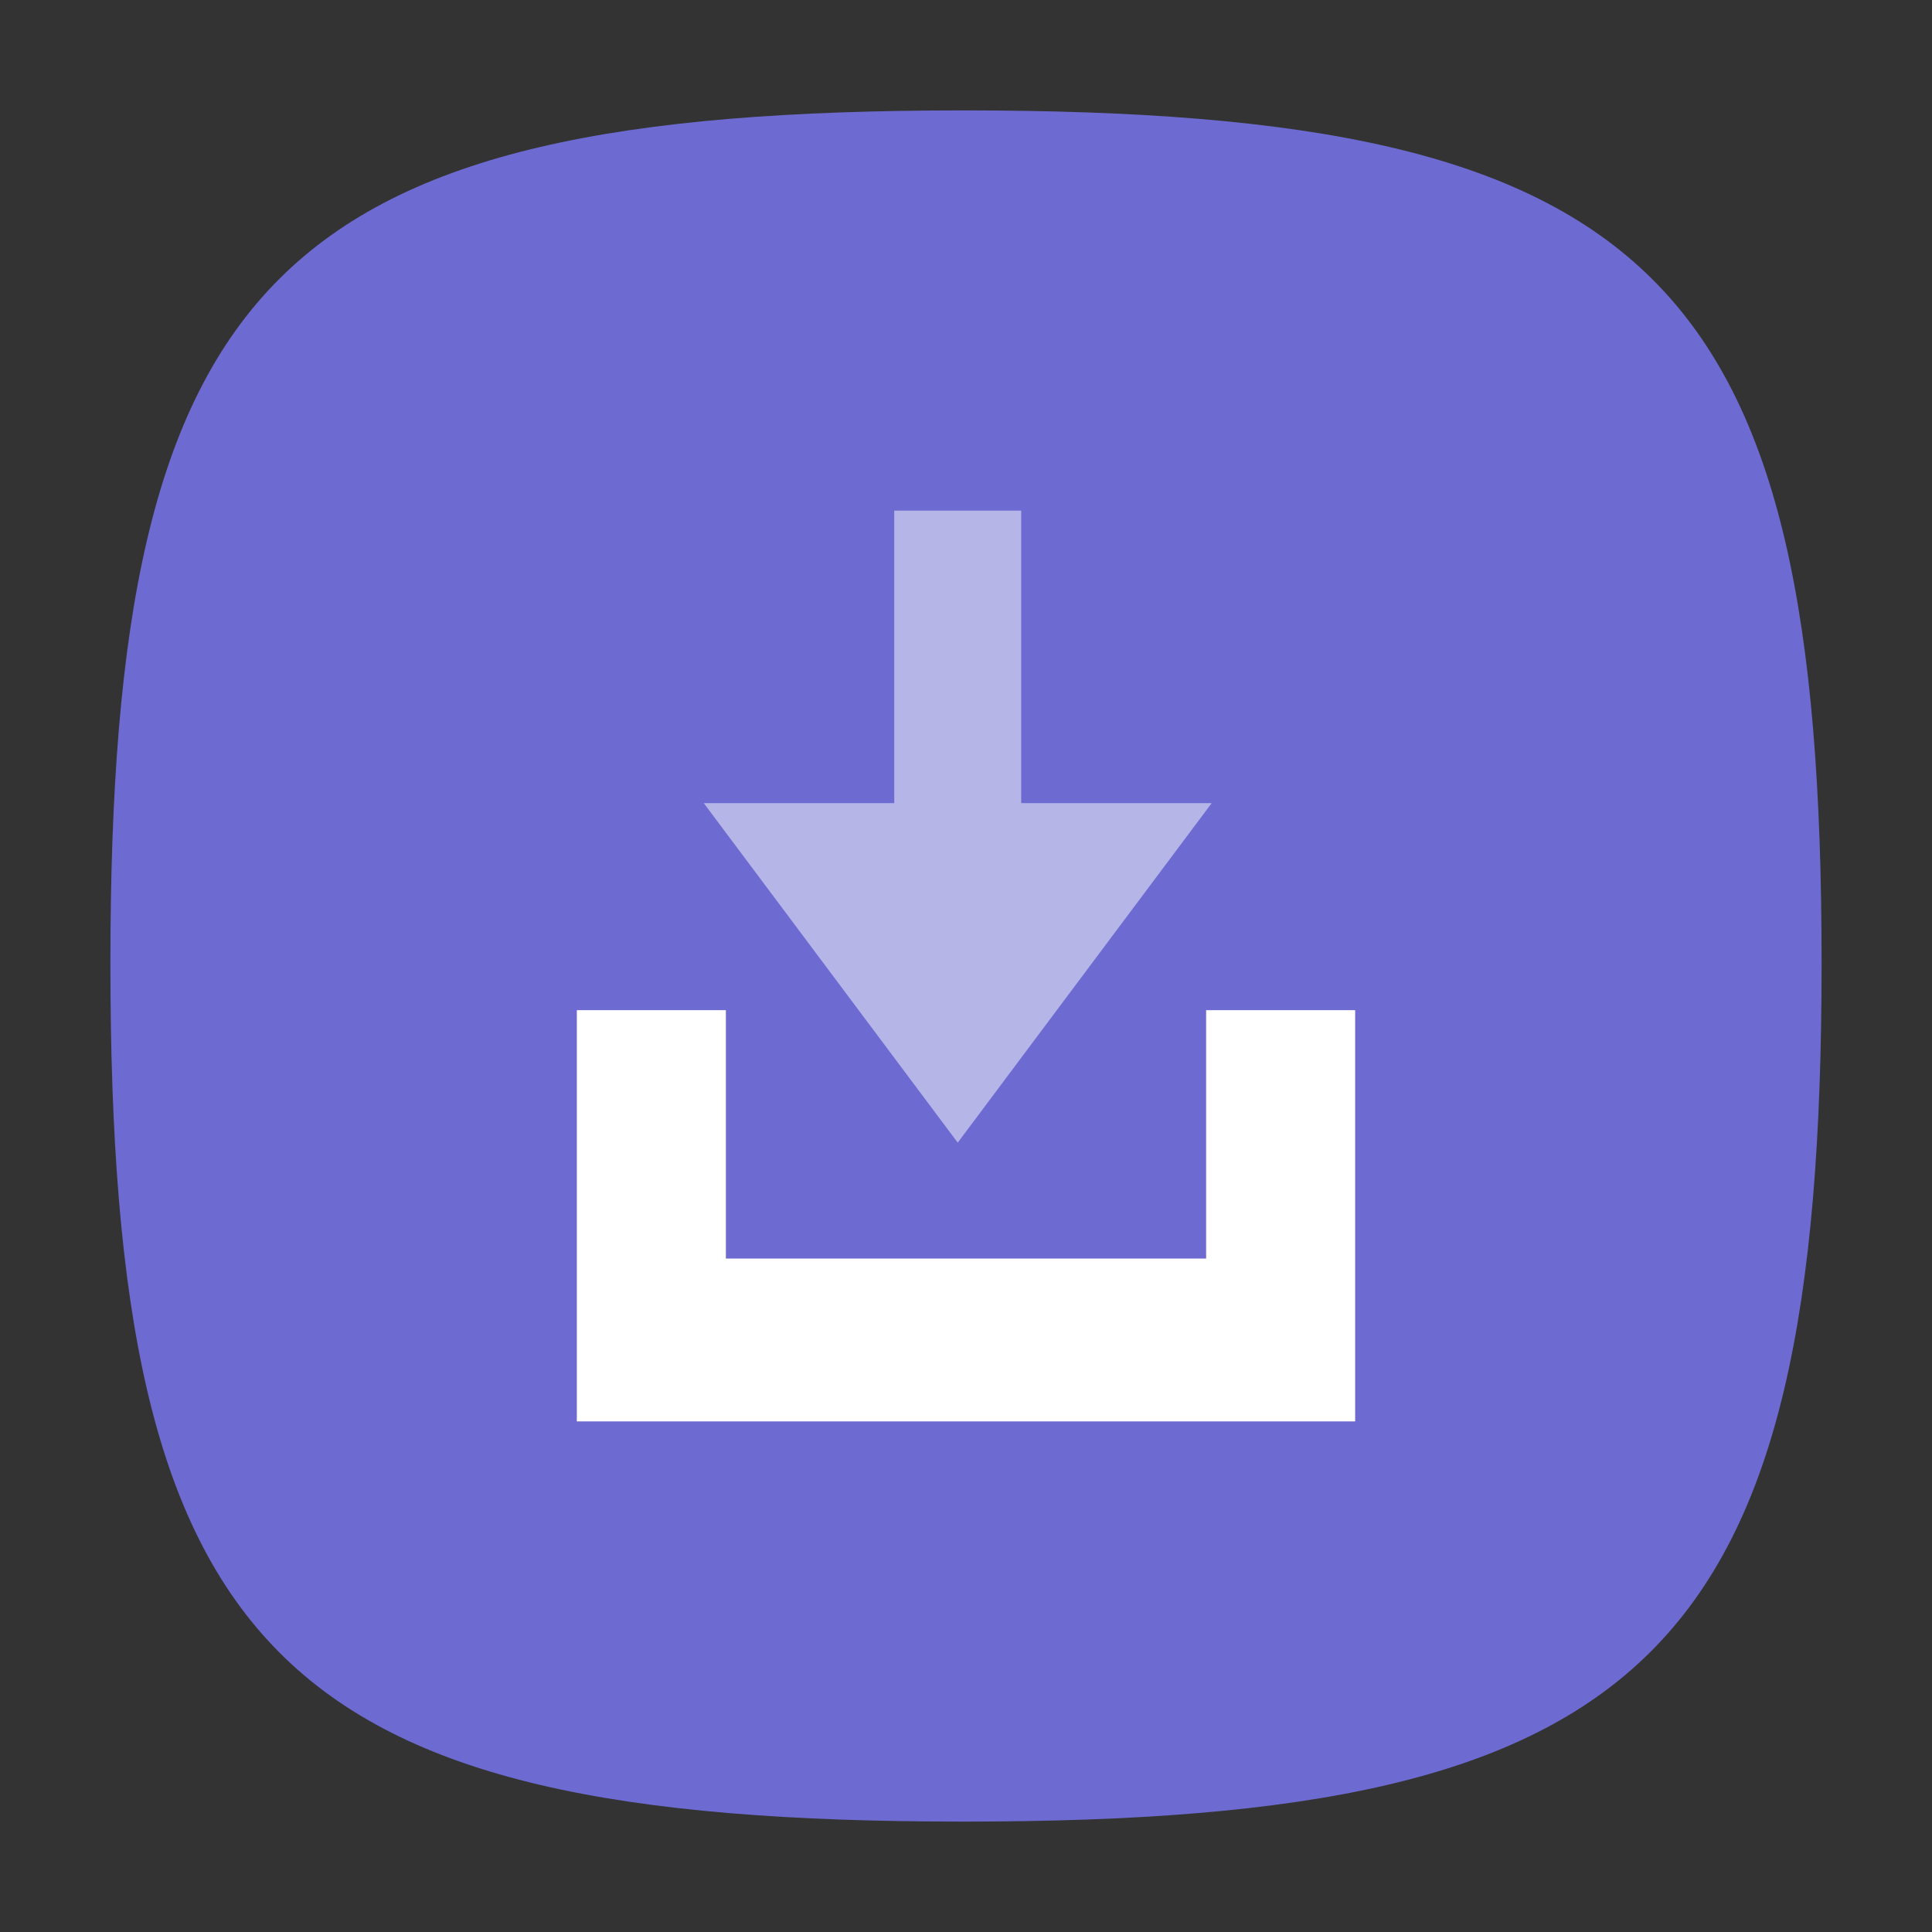 <?xml version="1.0" encoding="utf-8"?>
<!-- Generator: Adobe Illustrator 27.1.1, SVG Export Plug-In . SVG Version: 6.00 Build 0)  -->
<svg version="1.1" id="레이어_1" xmlns="http://www.w3.org/2000/svg" xmlns:xlink="http://www.w3.org/1999/xlink" x="0px"
	 y="0px" viewBox="0 0 70 70" style="enable-background:new 0 0 70 70;" xml:space="preserve">
<rect x="0" y="0" width="70" height="70" fill="#333333" stroke="none"/>
<style type="text/css">
	.st0{fill:#6D6BD1;}
	.st1{fill:#FFFFFF;}
	.st2{opacity:0.5;fill:#FFFFFF;enable-background:new    ;}
</style>
<g>
	<g>
		<path class="st0" d="M34.9,4C10,4,4,10,4,34.9C4,60,10,66,34.9,66S66,60,66,34.9C66,10,60,4,34.9,4z"/>
		<g>
			<polygon class="st1" points="43.7,36.6 43.7,45.6 26.3,45.6 26.3,36.6 20.9,36.6 20.9,51.5 49.1,51.5 49.1,36.6 			"/>
			<polygon class="st2" points="37,29.1 37,18.5 32.4,18.5 32.4,29.1 25.5,29.1 34.7,41.4 43.9,29.1 			"/>
		</g>
	</g>
</g>
</svg>
